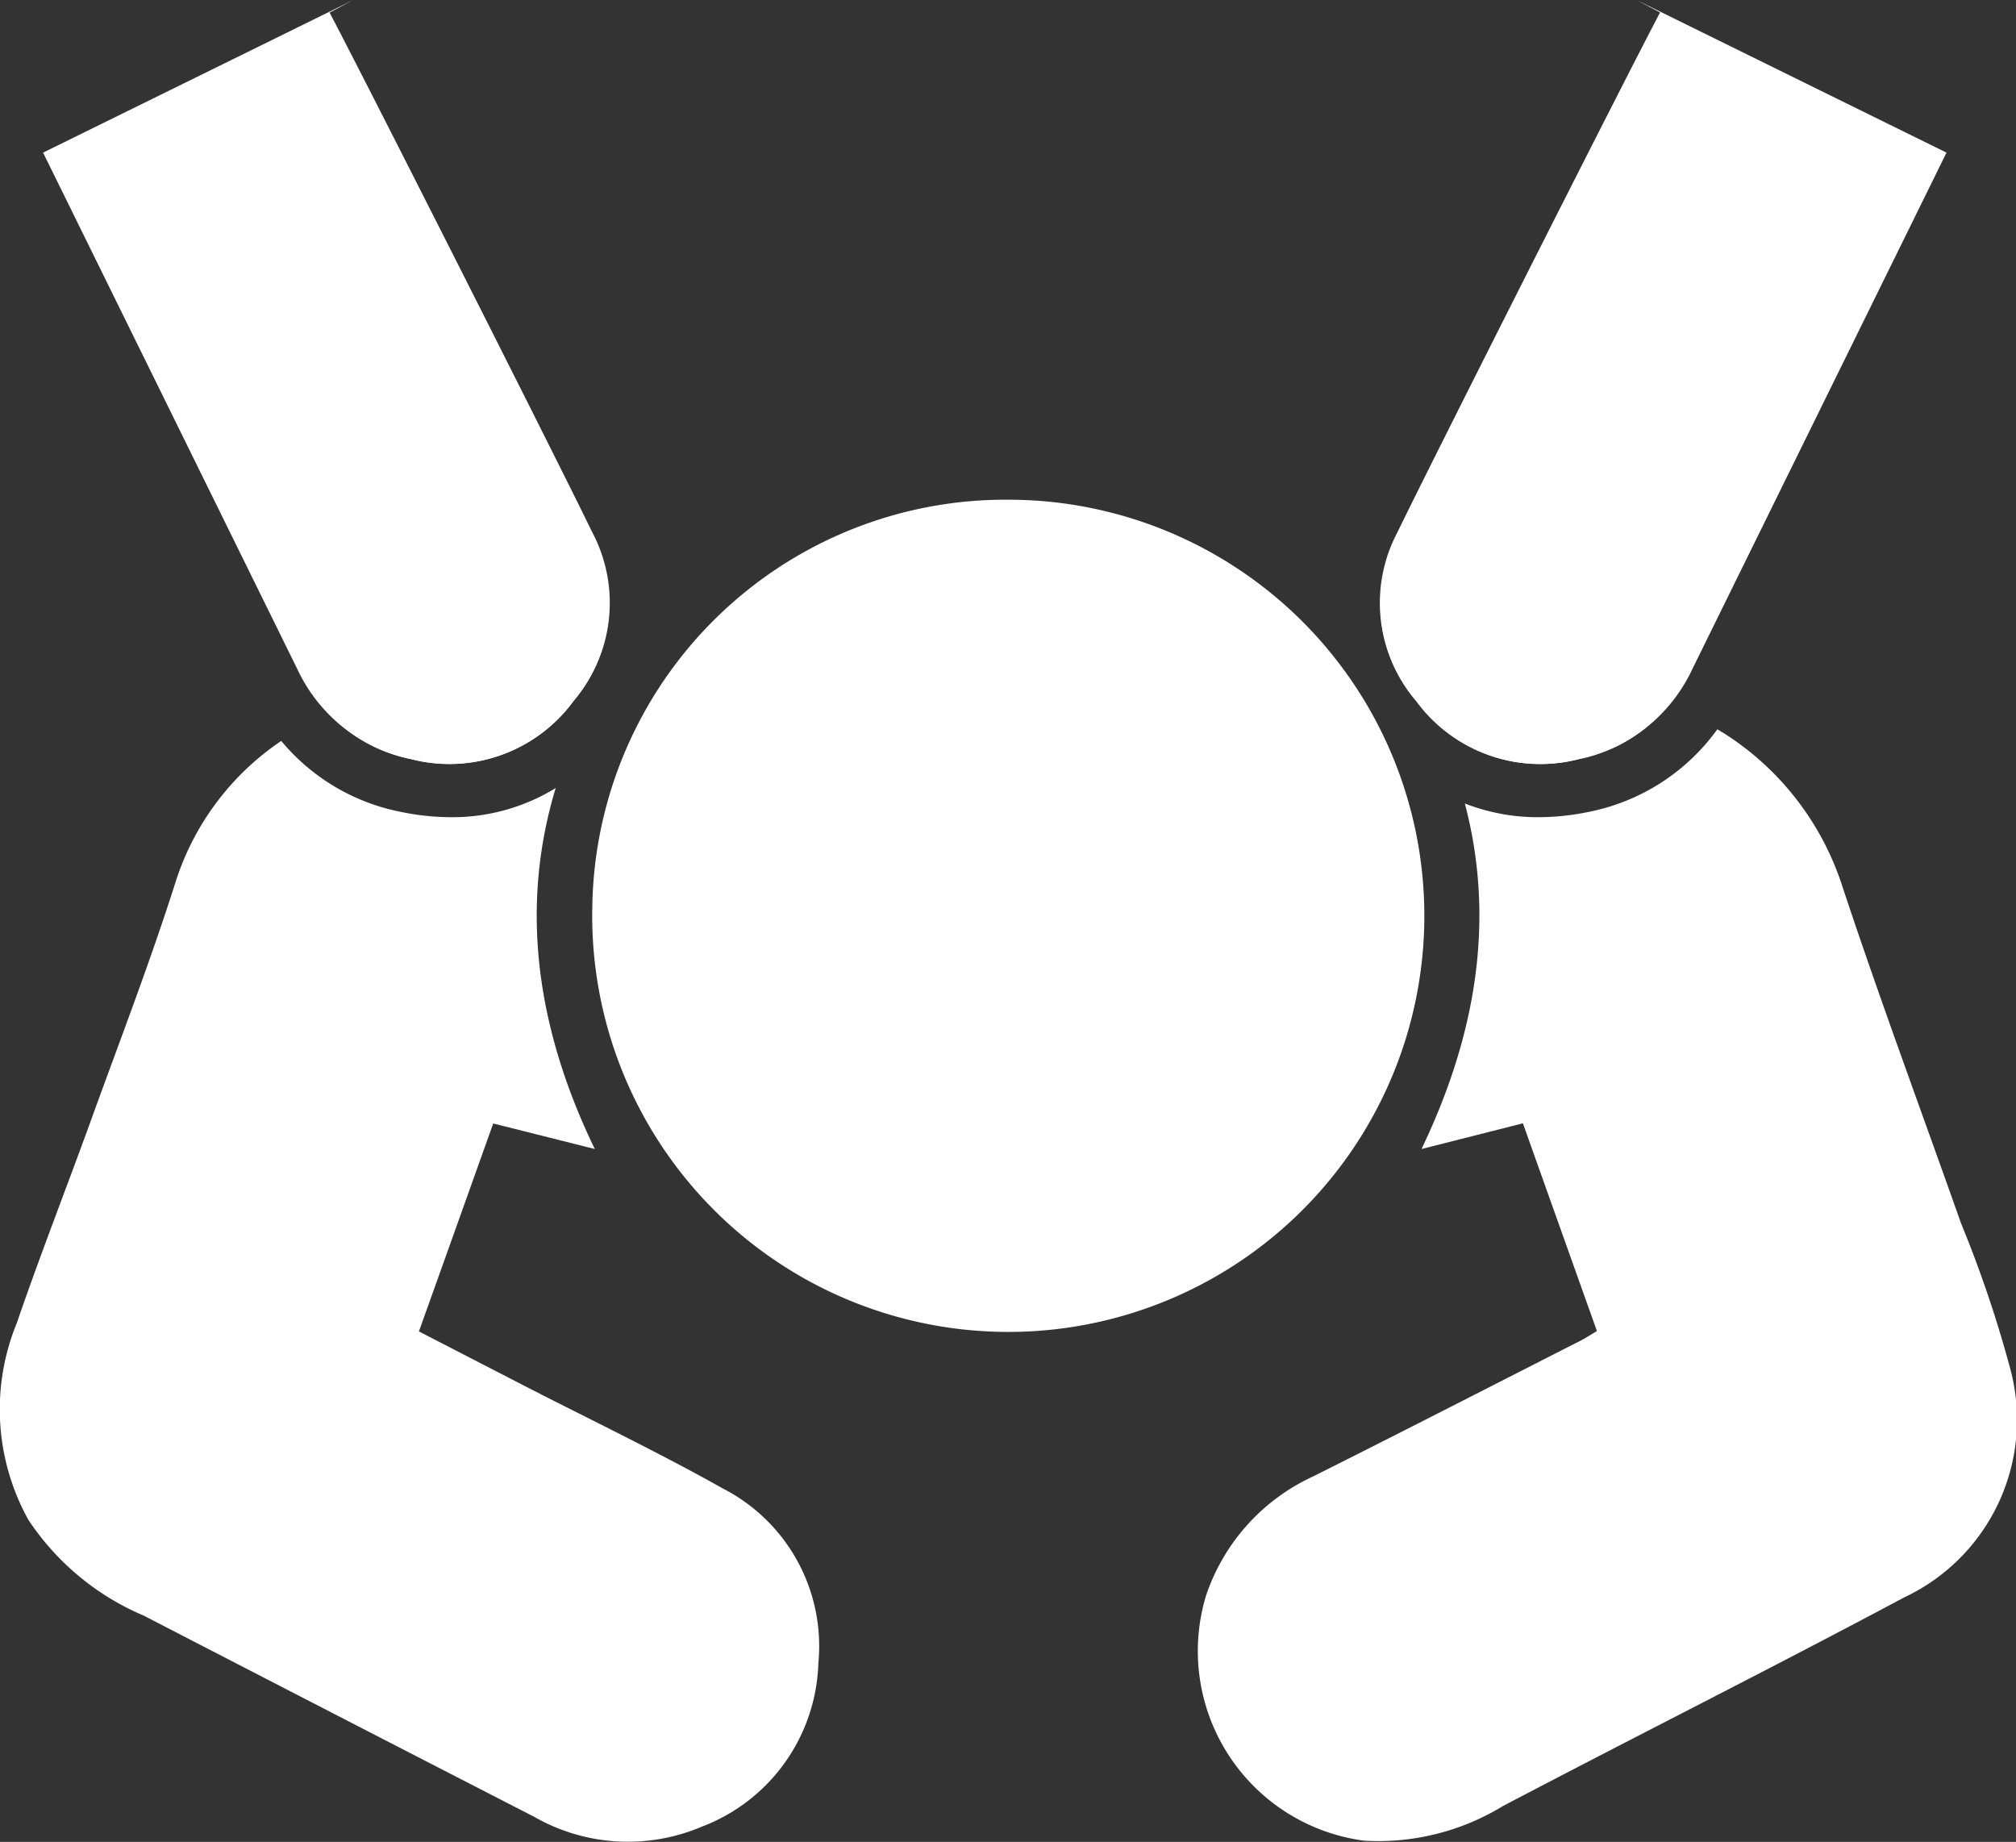 <svg xmlns="http://www.w3.org/2000/svg" width="87.333" height="79.783" viewBox="0 0 87.333 79.783">
  <rect x="0" y="0" width="87.333" height="79.783" fill="#333333" stroke="none"/>
  <g id="Gruppe_276" data-name="Gruppe 276" transform="translate(-241.633 -368.689)">
    <path id="Pfad_425" data-name="Pfad 425" d="M292.76,396.594a18.024,18.024,0,1,1-18.047,17.617A17.9,17.9,0,0,1,292.76,396.594Z" transform="translate(-7.421 -6.26)" fill="#fff" fill-rule="evenodd"/>
    <path id="Pfad_426" data-name="Pfad 426" d="M244.039,375.3l11.023,22.39a6.99,6.99,0,0,0,4.9,3.874,6.66,6.66,0,0,0,7.052-2.505,6.54,6.54,0,0,0,.81-7.325c-1.43-2.958-9.933-19.784-11.374-22.5l1.028-.545Z" transform="translate(-0.54)" fill="#fff" fill-rule="evenodd"/>
    <path id="Pfad_427" data-name="Pfad 427" d="M319.463,391.738a6.539,6.539,0,0,0,.81,7.325,6.661,6.661,0,0,0,7.052,2.505,7.007,7.007,0,0,0,4.911-3.9L343.245,375.3l-13.437-6.615,1.029.545C329.4,371.94,320.9,388.765,319.463,391.738Z" transform="translate(-17.29)" fill="#fff" fill-rule="evenodd"/>
    <g id="Gruppe_274" data-name="Gruppe 274" transform="translate(293.483 395.059)">
      <path id="Pfad_428" data-name="Pfad 428" d="M327.331,409.195a6.669,6.669,0,0,0,3.976-2.457,44.61,44.61,0,0,0-11.033-3.763c-.494-.112-1.009-.2-1.546-.289a6.1,6.1,0,0,0,.14,1.125,24.979,24.979,0,0,1,2.187,3.726A6.6,6.6,0,0,0,327.331,409.195Z" transform="translate(-310.778 -402.686)" fill="#fff" fill-rule="evenodd"/>
      <path id="Pfad_429" data-name="Pfad 429" d="M343.714,437.116a52.363,52.363,0,0,0-2.135-6.308c-1.709-4.838-3.5-9.648-5.116-14.518a12.34,12.34,0,0,0-5.06-6.643c-.124-.083-.253-.152-.378-.232a9.021,9.021,0,0,1-5.513,3.566,10.86,10.86,0,0,1-2.239.243,8.719,8.719,0,0,1-3.187-.594c1.262,4.783.624,9.757-1.878,14.967l4.393-1.114c1.073,3.013,2.138,6,3.207,9-.279.163-.484.3-.7.41-3.862,1.965-7.715,3.943-11.59,5.883a8.748,8.748,0,0,0-4.645,5.168,8.286,8.286,0,0,0,6.849,10.612,10.373,10.373,0,0,0,6.015-1.5c5.779-3.036,11.619-5.961,17.378-9.036A8.5,8.5,0,0,0,343.714,437.116Z" transform="translate(-308.479 -404.196)" fill="#fff" fill-rule="evenodd"/>
    </g>
    <g id="Gruppe_275" data-name="Gruppe 275" transform="translate(241.633 395.282)">
      <path id="Pfad_430" data-name="Pfad 430" d="M263.52,409.259a6.66,6.66,0,0,0,7.052-2.505,6.772,6.772,0,0,0,1.543-3.78,41.9,41.9,0,0,0-12.2,4.247A6.652,6.652,0,0,0,263.52,409.259Z" transform="translate(-245.734 -402.974)" fill="#fff" fill-rule="evenodd"/>
      <path id="Pfad_431" data-name="Pfad 431" d="M272.962,442.455c-2.831-1.591-5.768-2.992-8.658-4.479-1.5-.773-3-1.548-4.524-2.332,1.1-3.068,2.156-6.031,3.219-9.008l4.4,1.106c-2.643-5.468-3.195-10.664-1.694-15.635a8.543,8.543,0,0,1-4.527,1.263,10.862,10.862,0,0,1-2.24-.243,8.971,8.971,0,0,1-5.121-3.061,11.608,11.608,0,0,0-4.548,6.017c-1.12,3.535-2.46,7-3.722,10.489-1.053,2.906-2.184,5.786-3.186,8.708a9.858,9.858,0,0,0,.5,8.522,11.267,11.267,0,0,0,5,4.153q8.451,4.367,16.914,8.714a8.175,8.175,0,0,0,7.249.431,7.827,7.827,0,0,0,5.06-7.086A7.67,7.67,0,0,0,272.962,442.455Z" transform="translate(-241.633 -404.565)" fill="#fff" fill-rule="evenodd"/>
    </g>
  </g>
</svg>
